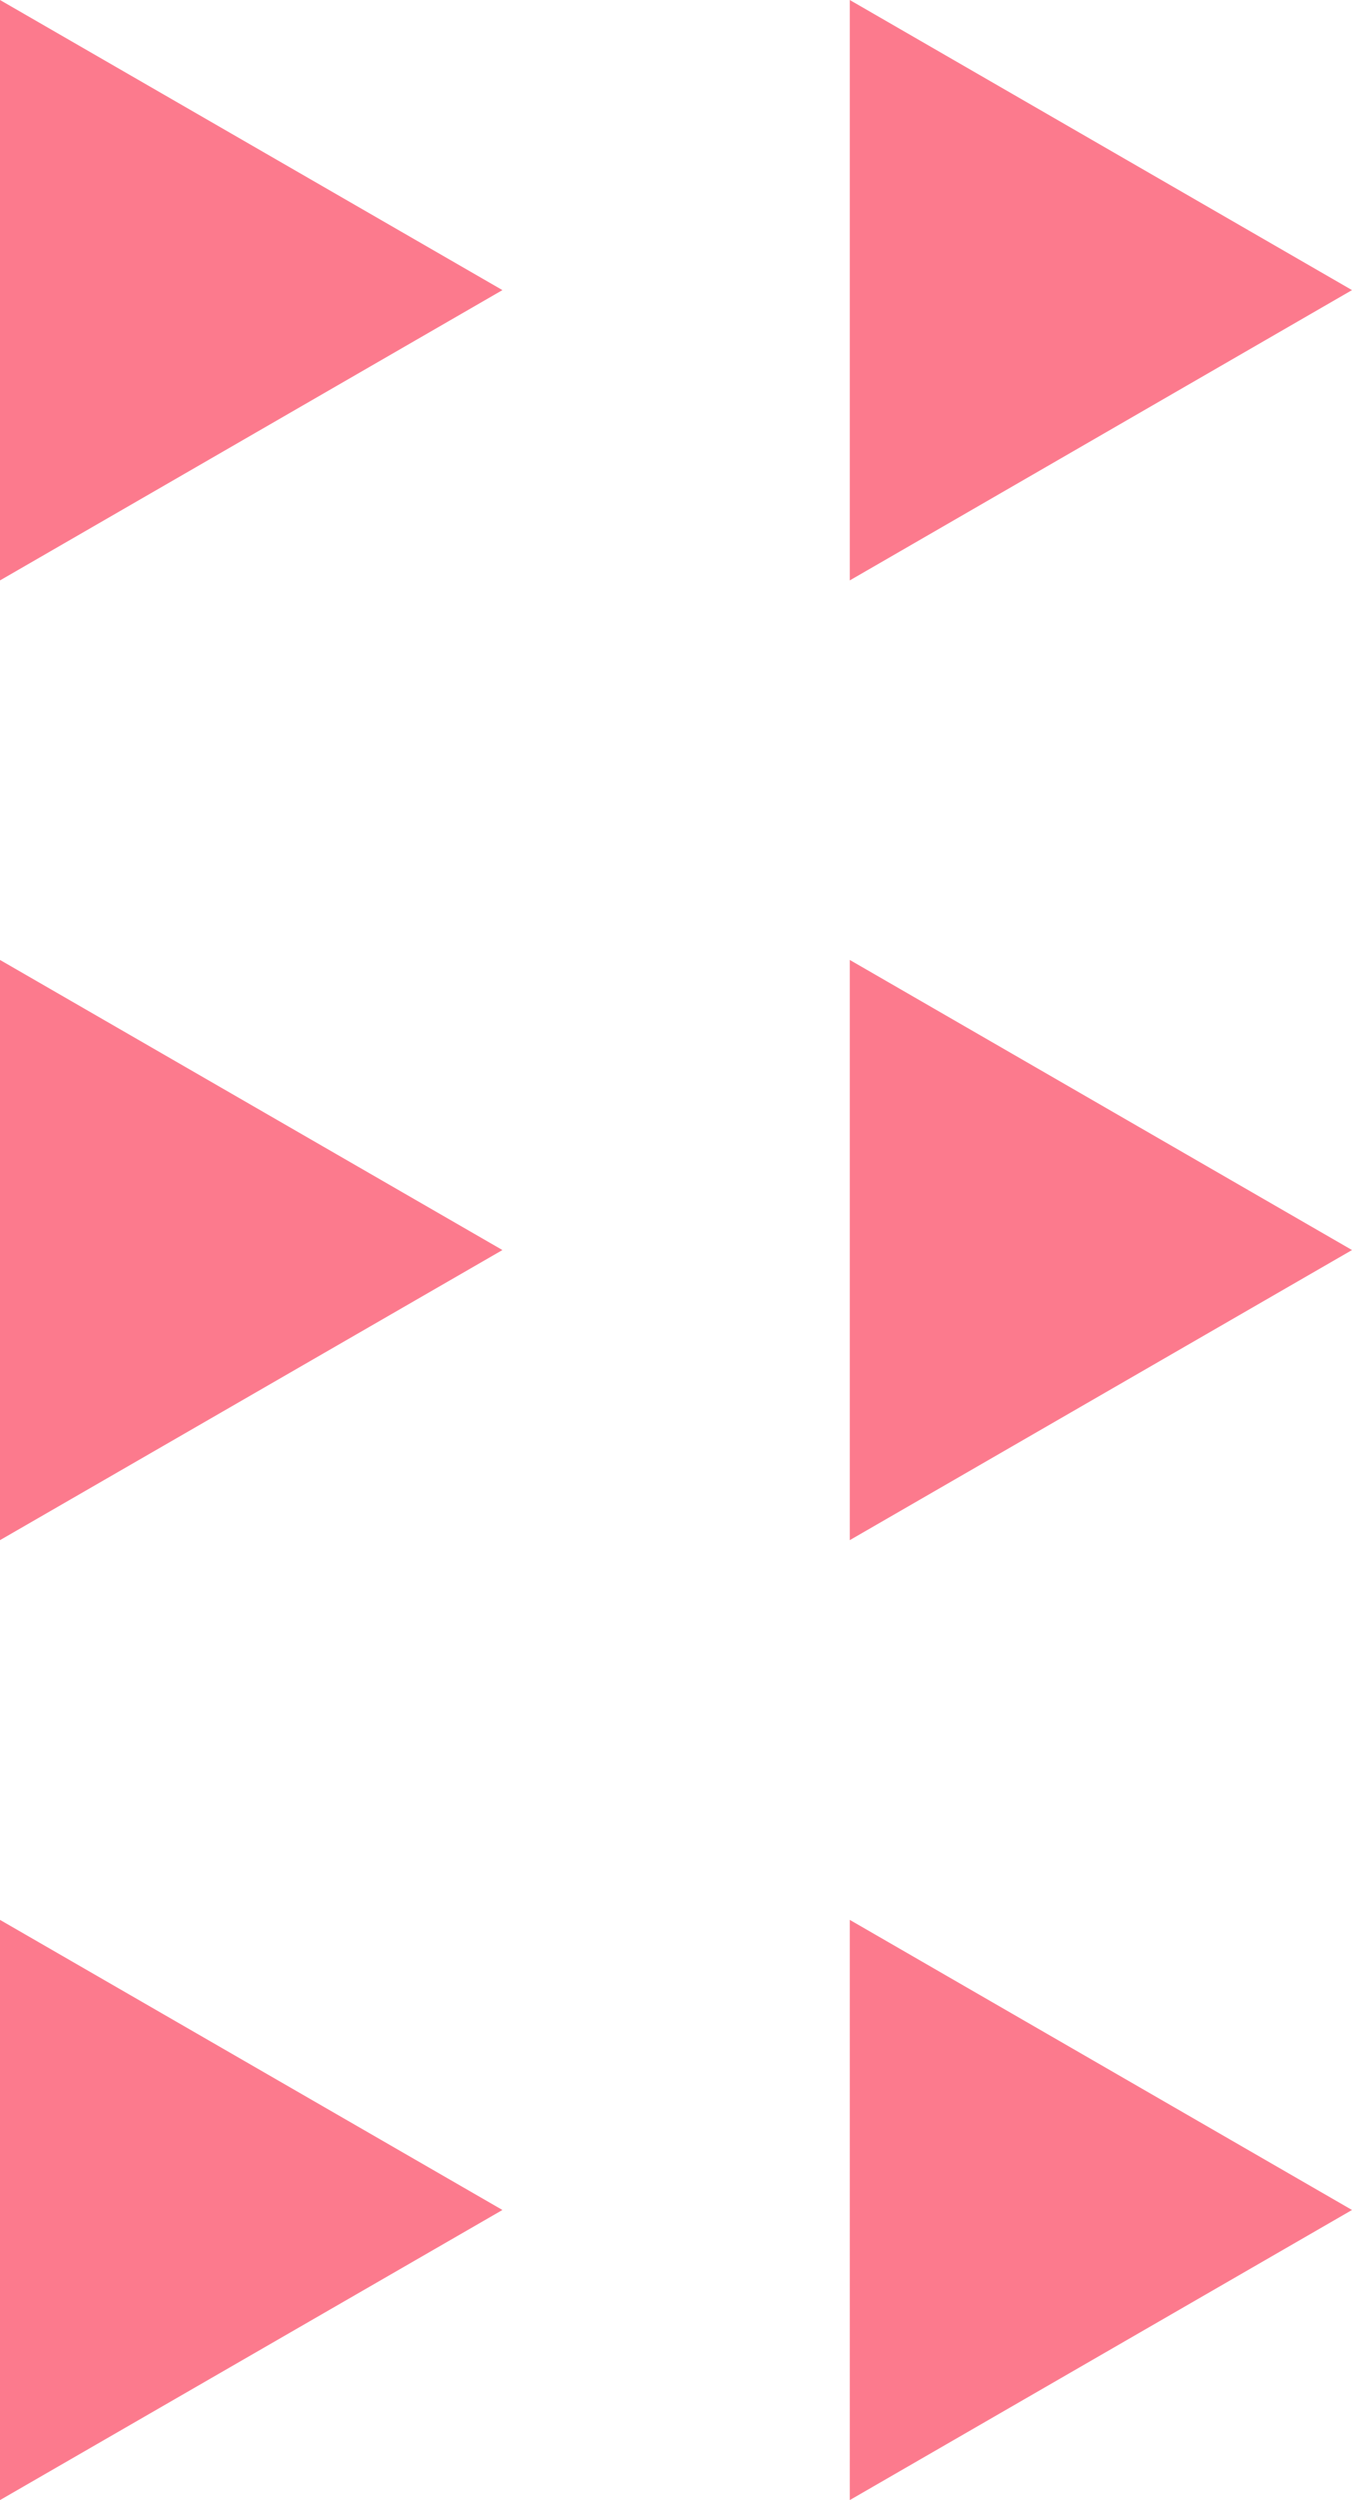 <?xml version="1.0" encoding="UTF-8"?>
<svg id="Laag_2" xmlns="http://www.w3.org/2000/svg" viewBox="0 0 66.87 123.58">
  <defs>
    <style>
      .cls-1 {
        fill: #fc7a8d;
      }
    </style>
  </defs>
  <g id="Laag_1-2" data-name="Laag_1">
    <g>
      <polygon class="cls-1" points="24.85 14.34 0 0 0 28.69 24.85 14.34"/>
      <polygon class="cls-1" points="24.85 109.24 0 94.9 0 123.58 24.85 109.24"/>
      <polygon class="cls-1" points="24.85 61.79 0 47.45 0 76.13 24.85 61.79"/>
      <polygon class="cls-1" points="66.87 14.34 42.03 0 42.03 28.69 66.87 14.34"/>
      <polygon class="cls-1" points="66.87 109.24 42.03 94.9 42.03 123.58 66.87 109.24"/>
      <polygon class="cls-1" points="66.87 61.79 42.03 47.45 42.03 76.13 66.87 61.79"/>
    </g>
  </g>
</svg>